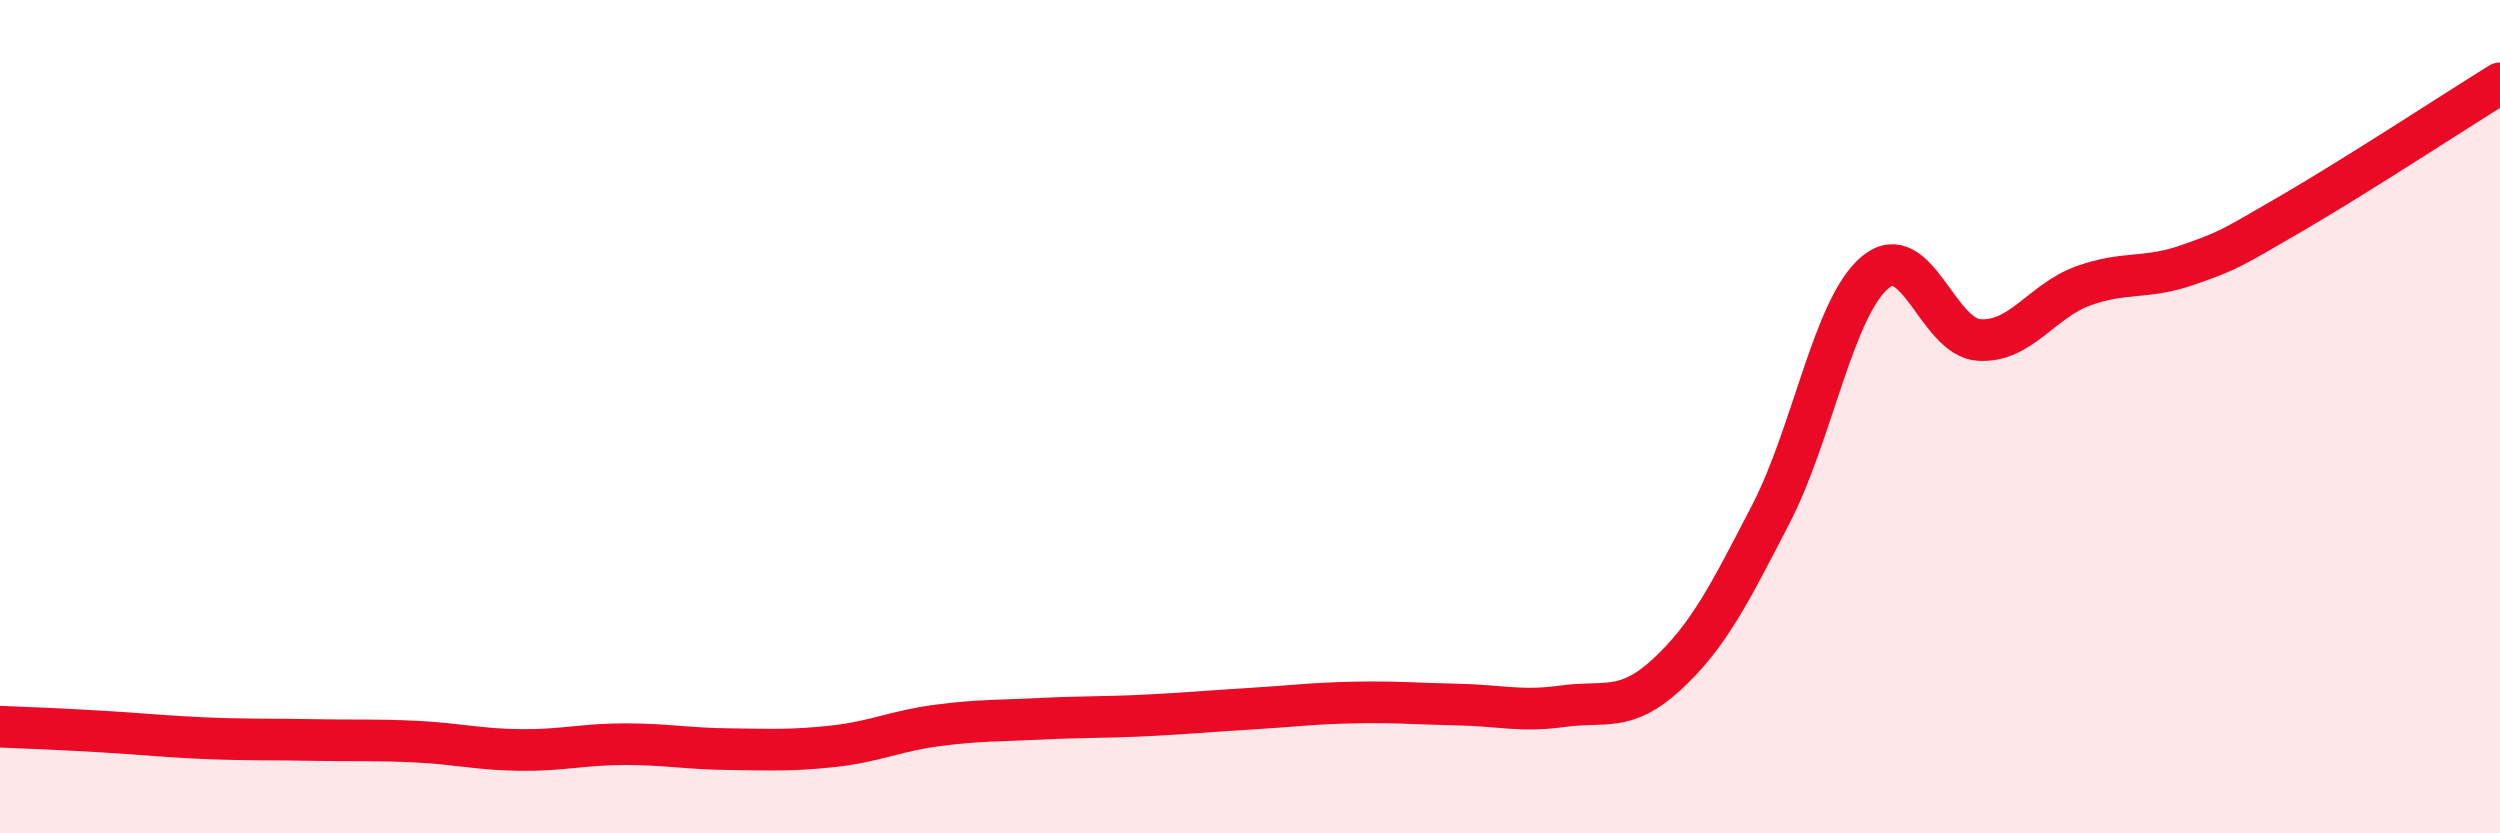 
    <svg width="60" height="20" viewBox="0 0 60 20" xmlns="http://www.w3.org/2000/svg">
      <path
        d="M 0,17.44 C 0.5,17.46 1.5,17.5 2.5,17.56 C 3.5,17.62 4,17.68 5,17.72 C 6,17.76 6.5,17.74 7.5,17.76 C 8.5,17.78 9,17.75 10,17.8 C 11,17.85 11.5,17.99 12.5,18 C 13.5,18.01 14,17.86 15,17.86 C 16,17.86 16.5,17.97 17.5,17.98 C 18.5,17.99 19,18.02 20,17.91 C 21,17.8 21.5,17.54 22.5,17.41 C 23.5,17.28 24,17.3 25,17.25 C 26,17.2 26.5,17.22 27.5,17.17 C 28.5,17.12 29,17.07 30,17.01 C 31,16.95 31.5,16.88 32.5,16.86 C 33.5,16.84 34,16.89 35,16.91 C 36,16.93 36.5,17.09 37.5,16.95 C 38.5,16.81 39,17.11 40,16.19 C 41,15.27 41.5,14.27 42.5,12.34 C 43.5,10.41 44,7.38 45,6.54 C 46,5.7 46.5,8.1 47.5,8.16 C 48.5,8.22 49,7.22 50,6.86 C 51,6.5 51.5,6.71 52.5,6.36 C 53.5,6.01 53.5,5.99 55,5.12 C 56.5,4.25 59,2.62 60,2L60 20L0 20Z"
        fill="#EB0A25"
        opacity="0.1"
        stroke-linecap="round"
        stroke-linejoin="round"
      />
      <path
        d="M 0,17.44 C 0.5,17.46 1.5,17.5 2.5,17.56 C 3.5,17.62 4,17.68 5,17.72 C 6,17.76 6.5,17.74 7.5,17.76 C 8.5,17.78 9,17.75 10,17.8 C 11,17.85 11.5,17.99 12.5,18 C 13.5,18.01 14,17.86 15,17.86 C 16,17.86 16.5,17.97 17.5,17.98 C 18.5,17.99 19,18.02 20,17.91 C 21,17.8 21.5,17.54 22.5,17.41 C 23.5,17.28 24,17.3 25,17.25 C 26,17.2 26.5,17.22 27.5,17.17 C 28.5,17.12 29,17.07 30,17.01 C 31,16.95 31.5,16.88 32.5,16.86 C 33.5,16.84 34,16.89 35,16.91 C 36,16.93 36.5,17.09 37.5,16.95 C 38.5,16.81 39,17.11 40,16.19 C 41,15.27 41.5,14.27 42.5,12.34 C 43.5,10.41 44,7.38 45,6.54 C 46,5.7 46.5,8.1 47.5,8.16 C 48.5,8.22 49,7.22 50,6.86 C 51,6.5 51.5,6.71 52.5,6.36 C 53.5,6.01 53.5,5.99 55,5.12 C 56.5,4.25 59,2.62 60,2"
        stroke="#EB0A25"
        stroke-width="1"
        fill="none"
        stroke-linecap="round"
        stroke-linejoin="round"
      />
    </svg>
  